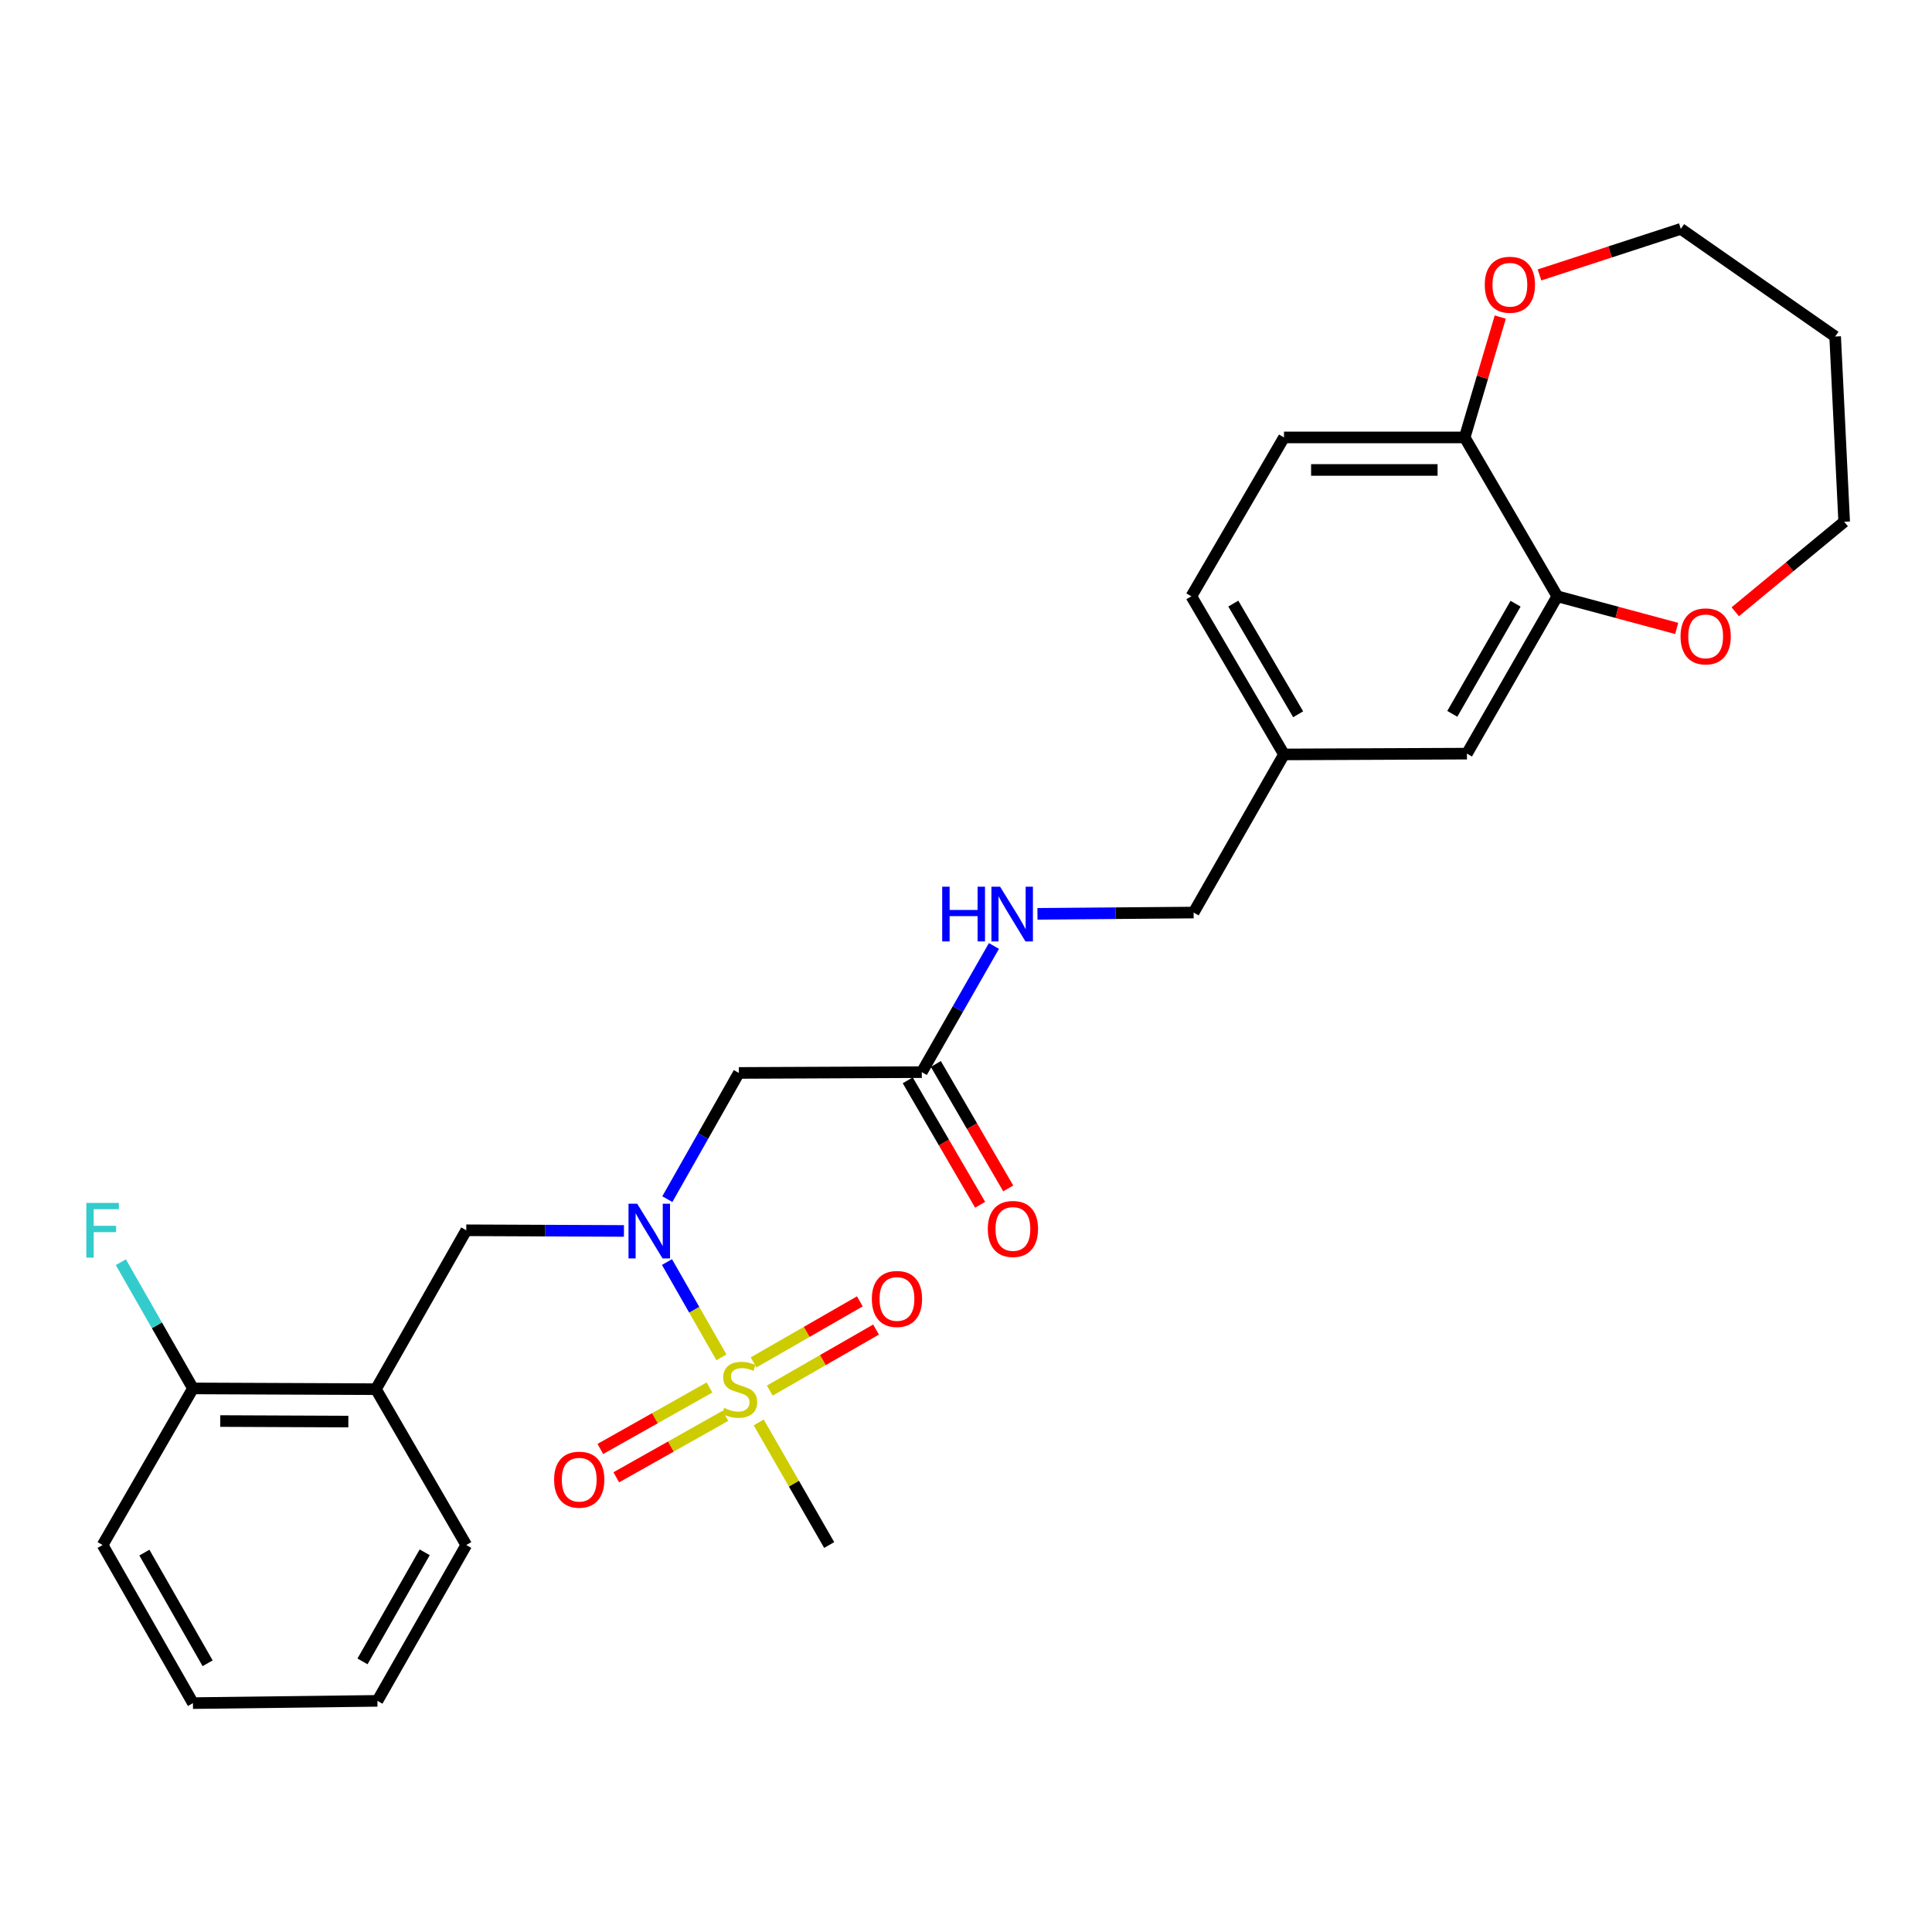 <?xml version='1.0' encoding='iso-8859-1'?>
<svg version='1.1' baseProfile='full'
              xmlns='http://www.w3.org/2000/svg'
                      xmlns:rdkit='http://www.rdkit.org/xml'
                      xmlns:xlink='http://www.w3.org/1999/xlink'
                  xml:space='preserve'
width='1000px' height='1000px' viewBox='0 0 1000 1000'>
<!-- END OF HEADER -->
<rect style='opacity:1.0;fill:#FFFFFF;stroke:none' width='1000' height='1000' x='0' y='0'> </rect>
<path class='bond-0' d='M 373.407,702.558 L 359.316,677.895' style='fill:none;fill-rule:evenodd;stroke:#CCCC00;stroke-width:6px;stroke-linecap:butt;stroke-linejoin:miter;stroke-opacity:1' />
<path class='bond-0' d='M 359.316,677.895 L 345.224,653.231' style='fill:none;fill-rule:evenodd;stroke:#0000FF;stroke-width:6px;stroke-linecap:butt;stroke-linejoin:miter;stroke-opacity:1' />
<path class='bond-6' d='M 398.439,719.767 L 425.938,703.972' style='fill:none;fill-rule:evenodd;stroke:#CCCC00;stroke-width:6px;stroke-linecap:butt;stroke-linejoin:miter;stroke-opacity:1' />
<path class='bond-6' d='M 425.938,703.972 L 453.436,688.177' style='fill:none;fill-rule:evenodd;stroke:#FF0000;stroke-width:6px;stroke-linecap:butt;stroke-linejoin:miter;stroke-opacity:1' />
<path class='bond-6' d='M 390.058,705.175 L 417.556,689.38' style='fill:none;fill-rule:evenodd;stroke:#CCCC00;stroke-width:6px;stroke-linecap:butt;stroke-linejoin:miter;stroke-opacity:1' />
<path class='bond-6' d='M 417.556,689.38 L 445.055,673.586' style='fill:none;fill-rule:evenodd;stroke:#FF0000;stroke-width:6px;stroke-linecap:butt;stroke-linejoin:miter;stroke-opacity:1' />
<path class='bond-7' d='M 367.229,718.161 L 338.979,734.073' style='fill:none;fill-rule:evenodd;stroke:#CCCC00;stroke-width:6px;stroke-linecap:butt;stroke-linejoin:miter;stroke-opacity:1' />
<path class='bond-7' d='M 338.979,734.073 L 310.73,749.986' style='fill:none;fill-rule:evenodd;stroke:#FF0000;stroke-width:6px;stroke-linecap:butt;stroke-linejoin:miter;stroke-opacity:1' />
<path class='bond-7' d='M 375.488,732.822 L 347.238,748.735' style='fill:none;fill-rule:evenodd;stroke:#CCCC00;stroke-width:6px;stroke-linecap:butt;stroke-linejoin:miter;stroke-opacity:1' />
<path class='bond-7' d='M 347.238,748.735 L 318.988,764.648' style='fill:none;fill-rule:evenodd;stroke:#FF0000;stroke-width:6px;stroke-linecap:butt;stroke-linejoin:miter;stroke-opacity:1' />
<path class='bond-16' d='M 392.71,736.241 L 410.95,767.972' style='fill:none;fill-rule:evenodd;stroke:#CCCC00;stroke-width:6px;stroke-linecap:butt;stroke-linejoin:miter;stroke-opacity:1' />
<path class='bond-16' d='M 410.95,767.972 L 429.189,799.703' style='fill:none;fill-rule:evenodd;stroke:#000000;stroke-width:6px;stroke-linecap:butt;stroke-linejoin:miter;stroke-opacity:1' />
<path class='bond-1' d='M 345.414,620.678 L 363.921,588.015' style='fill:none;fill-rule:evenodd;stroke:#0000FF;stroke-width:6px;stroke-linecap:butt;stroke-linejoin:miter;stroke-opacity:1' />
<path class='bond-1' d='M 363.921,588.015 L 382.428,555.352' style='fill:none;fill-rule:evenodd;stroke:#000000;stroke-width:6px;stroke-linecap:butt;stroke-linejoin:miter;stroke-opacity:1' />
<path class='bond-2' d='M 322.951,637.135 L 282.146,636.966' style='fill:none;fill-rule:evenodd;stroke:#0000FF;stroke-width:6px;stroke-linecap:butt;stroke-linejoin:miter;stroke-opacity:1' />
<path class='bond-2' d='M 282.146,636.966 L 241.34,636.796' style='fill:none;fill-rule:evenodd;stroke:#000000;stroke-width:6px;stroke-linecap:butt;stroke-linejoin:miter;stroke-opacity:1' />
<path class='bond-4' d='M 382.428,555.352 L 477.118,554.941' style='fill:none;fill-rule:evenodd;stroke:#000000;stroke-width:6px;stroke-linecap:butt;stroke-linejoin:miter;stroke-opacity:1' />
<path class='bond-3' d='M 241.34,636.796 L 194.579,719.035' style='fill:none;fill-rule:evenodd;stroke:#000000;stroke-width:6px;stroke-linecap:butt;stroke-linejoin:miter;stroke-opacity:1' />
<path class='bond-11' d='M 194.579,719.035 L 99.87,718.642' style='fill:none;fill-rule:evenodd;stroke:#000000;stroke-width:6px;stroke-linecap:butt;stroke-linejoin:miter;stroke-opacity:1' />
<path class='bond-11' d='M 180.303,735.803 L 114.006,735.528' style='fill:none;fill-rule:evenodd;stroke:#000000;stroke-width:6px;stroke-linecap:butt;stroke-linejoin:miter;stroke-opacity:1' />
<path class='bond-22' d='M 194.579,719.035 L 241.34,799.703' style='fill:none;fill-rule:evenodd;stroke:#000000;stroke-width:6px;stroke-linecap:butt;stroke-linejoin:miter;stroke-opacity:1' />
<path class='bond-9' d='M 477.118,554.941 L 495.787,522.286' style='fill:none;fill-rule:evenodd;stroke:#000000;stroke-width:6px;stroke-linecap:butt;stroke-linejoin:miter;stroke-opacity:1' />
<path class='bond-9' d='M 495.787,522.286 L 514.456,489.63' style='fill:none;fill-rule:evenodd;stroke:#0000FF;stroke-width:6px;stroke-linecap:butt;stroke-linejoin:miter;stroke-opacity:1' />
<path class='bond-14' d='M 469.846,559.172 L 488.58,591.379' style='fill:none;fill-rule:evenodd;stroke:#000000;stroke-width:6px;stroke-linecap:butt;stroke-linejoin:miter;stroke-opacity:1' />
<path class='bond-14' d='M 488.58,591.379 L 507.315,623.586' style='fill:none;fill-rule:evenodd;stroke:#FF0000;stroke-width:6px;stroke-linecap:butt;stroke-linejoin:miter;stroke-opacity:1' />
<path class='bond-14' d='M 484.391,550.711 L 503.126,582.918' style='fill:none;fill-rule:evenodd;stroke:#000000;stroke-width:6px;stroke-linecap:butt;stroke-linejoin:miter;stroke-opacity:1' />
<path class='bond-14' d='M 503.126,582.918 L 521.86,615.125' style='fill:none;fill-rule:evenodd;stroke:#FF0000;stroke-width:6px;stroke-linecap:butt;stroke-linejoin:miter;stroke-opacity:1' />
<path class='bond-5' d='M 806.063,308.646 L 759.284,390.081' style='fill:none;fill-rule:evenodd;stroke:#000000;stroke-width:6px;stroke-linecap:butt;stroke-linejoin:miter;stroke-opacity:1' />
<path class='bond-5' d='M 784.455,312.479 L 751.709,369.483' style='fill:none;fill-rule:evenodd;stroke:#000000;stroke-width:6px;stroke-linecap:butt;stroke-linejoin:miter;stroke-opacity:1' />
<path class='bond-10' d='M 806.063,308.646 L 836.959,316.959' style='fill:none;fill-rule:evenodd;stroke:#000000;stroke-width:6px;stroke-linecap:butt;stroke-linejoin:miter;stroke-opacity:1' />
<path class='bond-10' d='M 836.959,316.959 L 867.855,325.273' style='fill:none;fill-rule:evenodd;stroke:#FF0000;stroke-width:6px;stroke-linecap:butt;stroke-linejoin:miter;stroke-opacity:1' />
<path class='bond-29' d='M 806.063,308.646 L 758.115,226.417' style='fill:none;fill-rule:evenodd;stroke:#000000;stroke-width:6px;stroke-linecap:butt;stroke-linejoin:miter;stroke-opacity:1' />
<path class='bond-8' d='M 758.115,226.417 L 664.593,226.417' style='fill:none;fill-rule:evenodd;stroke:#000000;stroke-width:6px;stroke-linecap:butt;stroke-linejoin:miter;stroke-opacity:1' />
<path class='bond-8' d='M 744.087,243.244 L 678.621,243.244' style='fill:none;fill-rule:evenodd;stroke:#000000;stroke-width:6px;stroke-linecap:butt;stroke-linejoin:miter;stroke-opacity:1' />
<path class='bond-13' d='M 758.115,226.417 L 767.327,195.27' style='fill:none;fill-rule:evenodd;stroke:#000000;stroke-width:6px;stroke-linecap:butt;stroke-linejoin:miter;stroke-opacity:1' />
<path class='bond-13' d='M 767.327,195.27 L 776.539,164.123' style='fill:none;fill-rule:evenodd;stroke:#FF0000;stroke-width:6px;stroke-linecap:butt;stroke-linejoin:miter;stroke-opacity:1' />
<path class='bond-18' d='M 536.986,473.006 L 577.4,472.672' style='fill:none;fill-rule:evenodd;stroke:#0000FF;stroke-width:6px;stroke-linecap:butt;stroke-linejoin:miter;stroke-opacity:1' />
<path class='bond-18' d='M 577.4,472.672 L 617.813,472.338' style='fill:none;fill-rule:evenodd;stroke:#000000;stroke-width:6px;stroke-linecap:butt;stroke-linejoin:miter;stroke-opacity:1' />
<path class='bond-23' d='M 898.168,316.644 L 926.357,293.354' style='fill:none;fill-rule:evenodd;stroke:#FF0000;stroke-width:6px;stroke-linecap:butt;stroke-linejoin:miter;stroke-opacity:1' />
<path class='bond-23' d='M 926.357,293.354 L 954.545,270.065' style='fill:none;fill-rule:evenodd;stroke:#000000;stroke-width:6px;stroke-linecap:butt;stroke-linejoin:miter;stroke-opacity:1' />
<path class='bond-19' d='M 99.87,718.642 L 81.207,685.978' style='fill:none;fill-rule:evenodd;stroke:#000000;stroke-width:6px;stroke-linecap:butt;stroke-linejoin:miter;stroke-opacity:1' />
<path class='bond-19' d='M 81.207,685.978 L 62.545,653.313' style='fill:none;fill-rule:evenodd;stroke:#33CCCC;stroke-width:6px;stroke-linecap:butt;stroke-linejoin:miter;stroke-opacity:1' />
<path class='bond-25' d='M 99.87,718.642 L 53.109,799.703' style='fill:none;fill-rule:evenodd;stroke:#000000;stroke-width:6px;stroke-linecap:butt;stroke-linejoin:miter;stroke-opacity:1' />
<path class='bond-12' d='M 759.284,390.081 L 664.593,390.492' style='fill:none;fill-rule:evenodd;stroke:#000000;stroke-width:6px;stroke-linecap:butt;stroke-linejoin:miter;stroke-opacity:1' />
<path class='bond-24' d='M 796.84,142.306 L 833.41,130.388' style='fill:none;fill-rule:evenodd;stroke:#FF0000;stroke-width:6px;stroke-linecap:butt;stroke-linejoin:miter;stroke-opacity:1' />
<path class='bond-24' d='M 833.41,130.388 L 869.979,118.47' style='fill:none;fill-rule:evenodd;stroke:#000000;stroke-width:6px;stroke-linecap:butt;stroke-linejoin:miter;stroke-opacity:1' />
<path class='bond-15' d='M 664.593,226.417 L 616.645,308.646' style='fill:none;fill-rule:evenodd;stroke:#000000;stroke-width:6px;stroke-linecap:butt;stroke-linejoin:miter;stroke-opacity:1' />
<path class='bond-17' d='M 664.593,390.492 L 617.813,472.338' style='fill:none;fill-rule:evenodd;stroke:#000000;stroke-width:6px;stroke-linecap:butt;stroke-linejoin:miter;stroke-opacity:1' />
<path class='bond-20' d='M 664.593,390.492 L 616.645,308.646' style='fill:none;fill-rule:evenodd;stroke:#000000;stroke-width:6px;stroke-linecap:butt;stroke-linejoin:miter;stroke-opacity:1' />
<path class='bond-20' d='M 671.92,369.709 L 638.356,312.417' style='fill:none;fill-rule:evenodd;stroke:#000000;stroke-width:6px;stroke-linecap:butt;stroke-linejoin:miter;stroke-opacity:1' />
<path class='bond-21' d='M 949.871,174.187 L 954.545,270.065' style='fill:none;fill-rule:evenodd;stroke:#000000;stroke-width:6px;stroke-linecap:butt;stroke-linejoin:miter;stroke-opacity:1' />
<path class='bond-30' d='M 949.871,174.187 L 869.979,118.47' style='fill:none;fill-rule:evenodd;stroke:#000000;stroke-width:6px;stroke-linecap:butt;stroke-linejoin:miter;stroke-opacity:1' />
<path class='bond-26' d='M 241.34,799.703 L 195.355,880.362' style='fill:none;fill-rule:evenodd;stroke:#000000;stroke-width:6px;stroke-linecap:butt;stroke-linejoin:miter;stroke-opacity:1' />
<path class='bond-26' d='M 219.824,803.468 L 187.634,859.929' style='fill:none;fill-rule:evenodd;stroke:#000000;stroke-width:6px;stroke-linecap:butt;stroke-linejoin:miter;stroke-opacity:1' />
<path class='bond-28' d='M 53.109,799.703 L 99.87,881.53' style='fill:none;fill-rule:evenodd;stroke:#000000;stroke-width:6px;stroke-linecap:butt;stroke-linejoin:miter;stroke-opacity:1' />
<path class='bond-28' d='M 74.733,803.628 L 107.465,860.907' style='fill:none;fill-rule:evenodd;stroke:#000000;stroke-width:6px;stroke-linecap:butt;stroke-linejoin:miter;stroke-opacity:1' />
<path class='bond-27' d='M 195.355,880.362 L 99.87,881.53' style='fill:none;fill-rule:evenodd;stroke:#000000;stroke-width:6px;stroke-linecap:butt;stroke-linejoin:miter;stroke-opacity:1' />
<path  class='atom-0' d='M 374.82 728.755
Q 375.14 728.875, 376.46 729.435
Q 377.78 729.995, 379.22 730.355
Q 380.7 730.675, 382.14 730.675
Q 384.82 730.675, 386.38 729.395
Q 387.94 728.075, 387.94 725.795
Q 387.94 724.235, 387.14 723.275
Q 386.38 722.315, 385.18 721.795
Q 383.98 721.275, 381.98 720.675
Q 379.46 719.915, 377.94 719.195
Q 376.46 718.475, 375.38 716.955
Q 374.34 715.435, 374.34 712.875
Q 374.34 709.315, 376.74 707.115
Q 379.18 704.915, 383.98 704.915
Q 387.26 704.915, 390.98 706.475
L 390.06 709.555
Q 386.66 708.155, 384.1 708.155
Q 381.34 708.155, 379.82 709.315
Q 378.3 710.435, 378.34 712.395
Q 378.34 713.915, 379.1 714.835
Q 379.9 715.755, 381.02 716.275
Q 382.18 716.795, 384.1 717.395
Q 386.66 718.195, 388.18 718.995
Q 389.7 719.795, 390.78 721.435
Q 391.9 723.035, 391.9 725.795
Q 391.9 729.715, 389.26 731.835
Q 386.66 733.915, 382.3 733.915
Q 379.78 733.915, 377.86 733.355
Q 375.98 732.835, 373.74 731.915
L 374.82 728.755
' fill='#CCCC00'/>
<path  class='atom-1' d='M 329.799 623.029
L 339.079 638.029
Q 339.999 639.509, 341.479 642.189
Q 342.959 644.869, 343.039 645.029
L 343.039 623.029
L 346.799 623.029
L 346.799 651.349
L 342.919 651.349
L 332.959 634.949
Q 331.799 633.029, 330.559 630.829
Q 329.359 628.629, 328.999 627.949
L 328.999 651.349
L 325.319 651.349
L 325.319 623.029
L 329.799 623.029
' fill='#0000FF'/>
<path  class='atom-7' d='M 451.264 672.335
Q 451.264 665.535, 454.624 661.735
Q 457.984 657.935, 464.264 657.935
Q 470.544 657.935, 473.904 661.735
Q 477.264 665.535, 477.264 672.335
Q 477.264 679.215, 473.864 683.135
Q 470.464 687.015, 464.264 687.015
Q 458.024 687.015, 454.624 683.135
Q 451.264 679.255, 451.264 672.335
M 464.264 683.815
Q 468.584 683.815, 470.904 680.935
Q 473.264 678.015, 473.264 672.335
Q 473.264 666.775, 470.904 663.975
Q 468.584 661.135, 464.264 661.135
Q 459.944 661.135, 457.584 663.935
Q 455.264 666.735, 455.264 672.335
Q 455.264 678.055, 457.584 680.935
Q 459.944 683.815, 464.264 683.815
' fill='#FF0000'/>
<path  class='atom-8' d='M 286.806 765.876
Q 286.806 759.076, 290.166 755.276
Q 293.526 751.476, 299.806 751.476
Q 306.086 751.476, 309.446 755.276
Q 312.806 759.076, 312.806 765.876
Q 312.806 772.756, 309.406 776.676
Q 306.006 780.556, 299.806 780.556
Q 293.566 780.556, 290.166 776.676
Q 286.806 772.796, 286.806 765.876
M 299.806 777.356
Q 304.126 777.356, 306.446 774.476
Q 308.806 771.556, 308.806 765.876
Q 308.806 760.316, 306.446 757.516
Q 304.126 754.676, 299.806 754.676
Q 295.486 754.676, 293.126 757.476
Q 290.806 760.276, 290.806 765.876
Q 290.806 771.596, 293.126 774.476
Q 295.486 777.356, 299.806 777.356
' fill='#FF0000'/>
<path  class='atom-10' d='M 487.678 458.954
L 491.518 458.954
L 491.518 470.994
L 505.998 470.994
L 505.998 458.954
L 509.838 458.954
L 509.838 487.274
L 505.998 487.274
L 505.998 474.194
L 491.518 474.194
L 491.518 487.274
L 487.678 487.274
L 487.678 458.954
' fill='#0000FF'/>
<path  class='atom-10' d='M 517.638 458.954
L 526.918 473.954
Q 527.838 475.434, 529.318 478.114
Q 530.798 480.794, 530.878 480.954
L 530.878 458.954
L 534.638 458.954
L 534.638 487.274
L 530.758 487.274
L 520.798 470.874
Q 519.638 468.954, 518.398 466.754
Q 517.198 464.554, 516.838 463.874
L 516.838 487.274
L 513.158 487.274
L 513.158 458.954
L 517.638 458.954
' fill='#0000FF'/>
<path  class='atom-11' d='M 869.843 329.386
Q 869.843 322.586, 873.203 318.786
Q 876.563 314.986, 882.843 314.986
Q 889.123 314.986, 892.483 318.786
Q 895.843 322.586, 895.843 329.386
Q 895.843 336.266, 892.443 340.186
Q 889.043 344.066, 882.843 344.066
Q 876.603 344.066, 873.203 340.186
Q 869.843 336.306, 869.843 329.386
M 882.843 340.866
Q 887.163 340.866, 889.483 337.986
Q 891.843 335.066, 891.843 329.386
Q 891.843 323.826, 889.483 321.026
Q 887.163 318.186, 882.843 318.186
Q 878.523 318.186, 876.163 320.986
Q 873.843 323.786, 873.843 329.386
Q 873.843 335.106, 876.163 337.986
Q 878.523 340.866, 882.843 340.866
' fill='#FF0000'/>
<path  class='atom-14' d='M 768.514 147.38
Q 768.514 140.58, 771.874 136.78
Q 775.234 132.98, 781.514 132.98
Q 787.794 132.98, 791.154 136.78
Q 794.514 140.58, 794.514 147.38
Q 794.514 154.26, 791.114 158.18
Q 787.714 162.06, 781.514 162.06
Q 775.274 162.06, 771.874 158.18
Q 768.514 154.3, 768.514 147.38
M 781.514 158.86
Q 785.834 158.86, 788.154 155.98
Q 790.514 153.06, 790.514 147.38
Q 790.514 141.82, 788.154 139.02
Q 785.834 136.18, 781.514 136.18
Q 777.194 136.18, 774.834 138.98
Q 772.514 141.78, 772.514 147.38
Q 772.514 153.1, 774.834 155.98
Q 777.194 158.86, 781.514 158.86
' fill='#FF0000'/>
<path  class='atom-15' d='M 511.281 636.1
Q 511.281 629.3, 514.641 625.5
Q 518.001 621.7, 524.281 621.7
Q 530.561 621.7, 533.921 625.5
Q 537.281 629.3, 537.281 636.1
Q 537.281 642.98, 533.881 646.9
Q 530.481 650.78, 524.281 650.78
Q 518.041 650.78, 514.641 646.9
Q 511.281 643.02, 511.281 636.1
M 524.281 647.58
Q 528.601 647.58, 530.921 644.7
Q 533.281 641.78, 533.281 636.1
Q 533.281 630.54, 530.921 627.74
Q 528.601 624.9, 524.281 624.9
Q 519.961 624.9, 517.601 627.7
Q 515.281 630.5, 515.281 636.1
Q 515.281 641.82, 517.601 644.7
Q 519.961 647.58, 524.281 647.58
' fill='#FF0000'/>
<path  class='atom-20' d='M 44.689 622.636
L 61.529 622.636
L 61.529 625.876
L 48.489 625.876
L 48.489 634.476
L 60.089 634.476
L 60.089 637.756
L 48.489 637.756
L 48.489 650.956
L 44.689 650.956
L 44.689 622.636
' fill='#33CCCC'/>
</svg>
